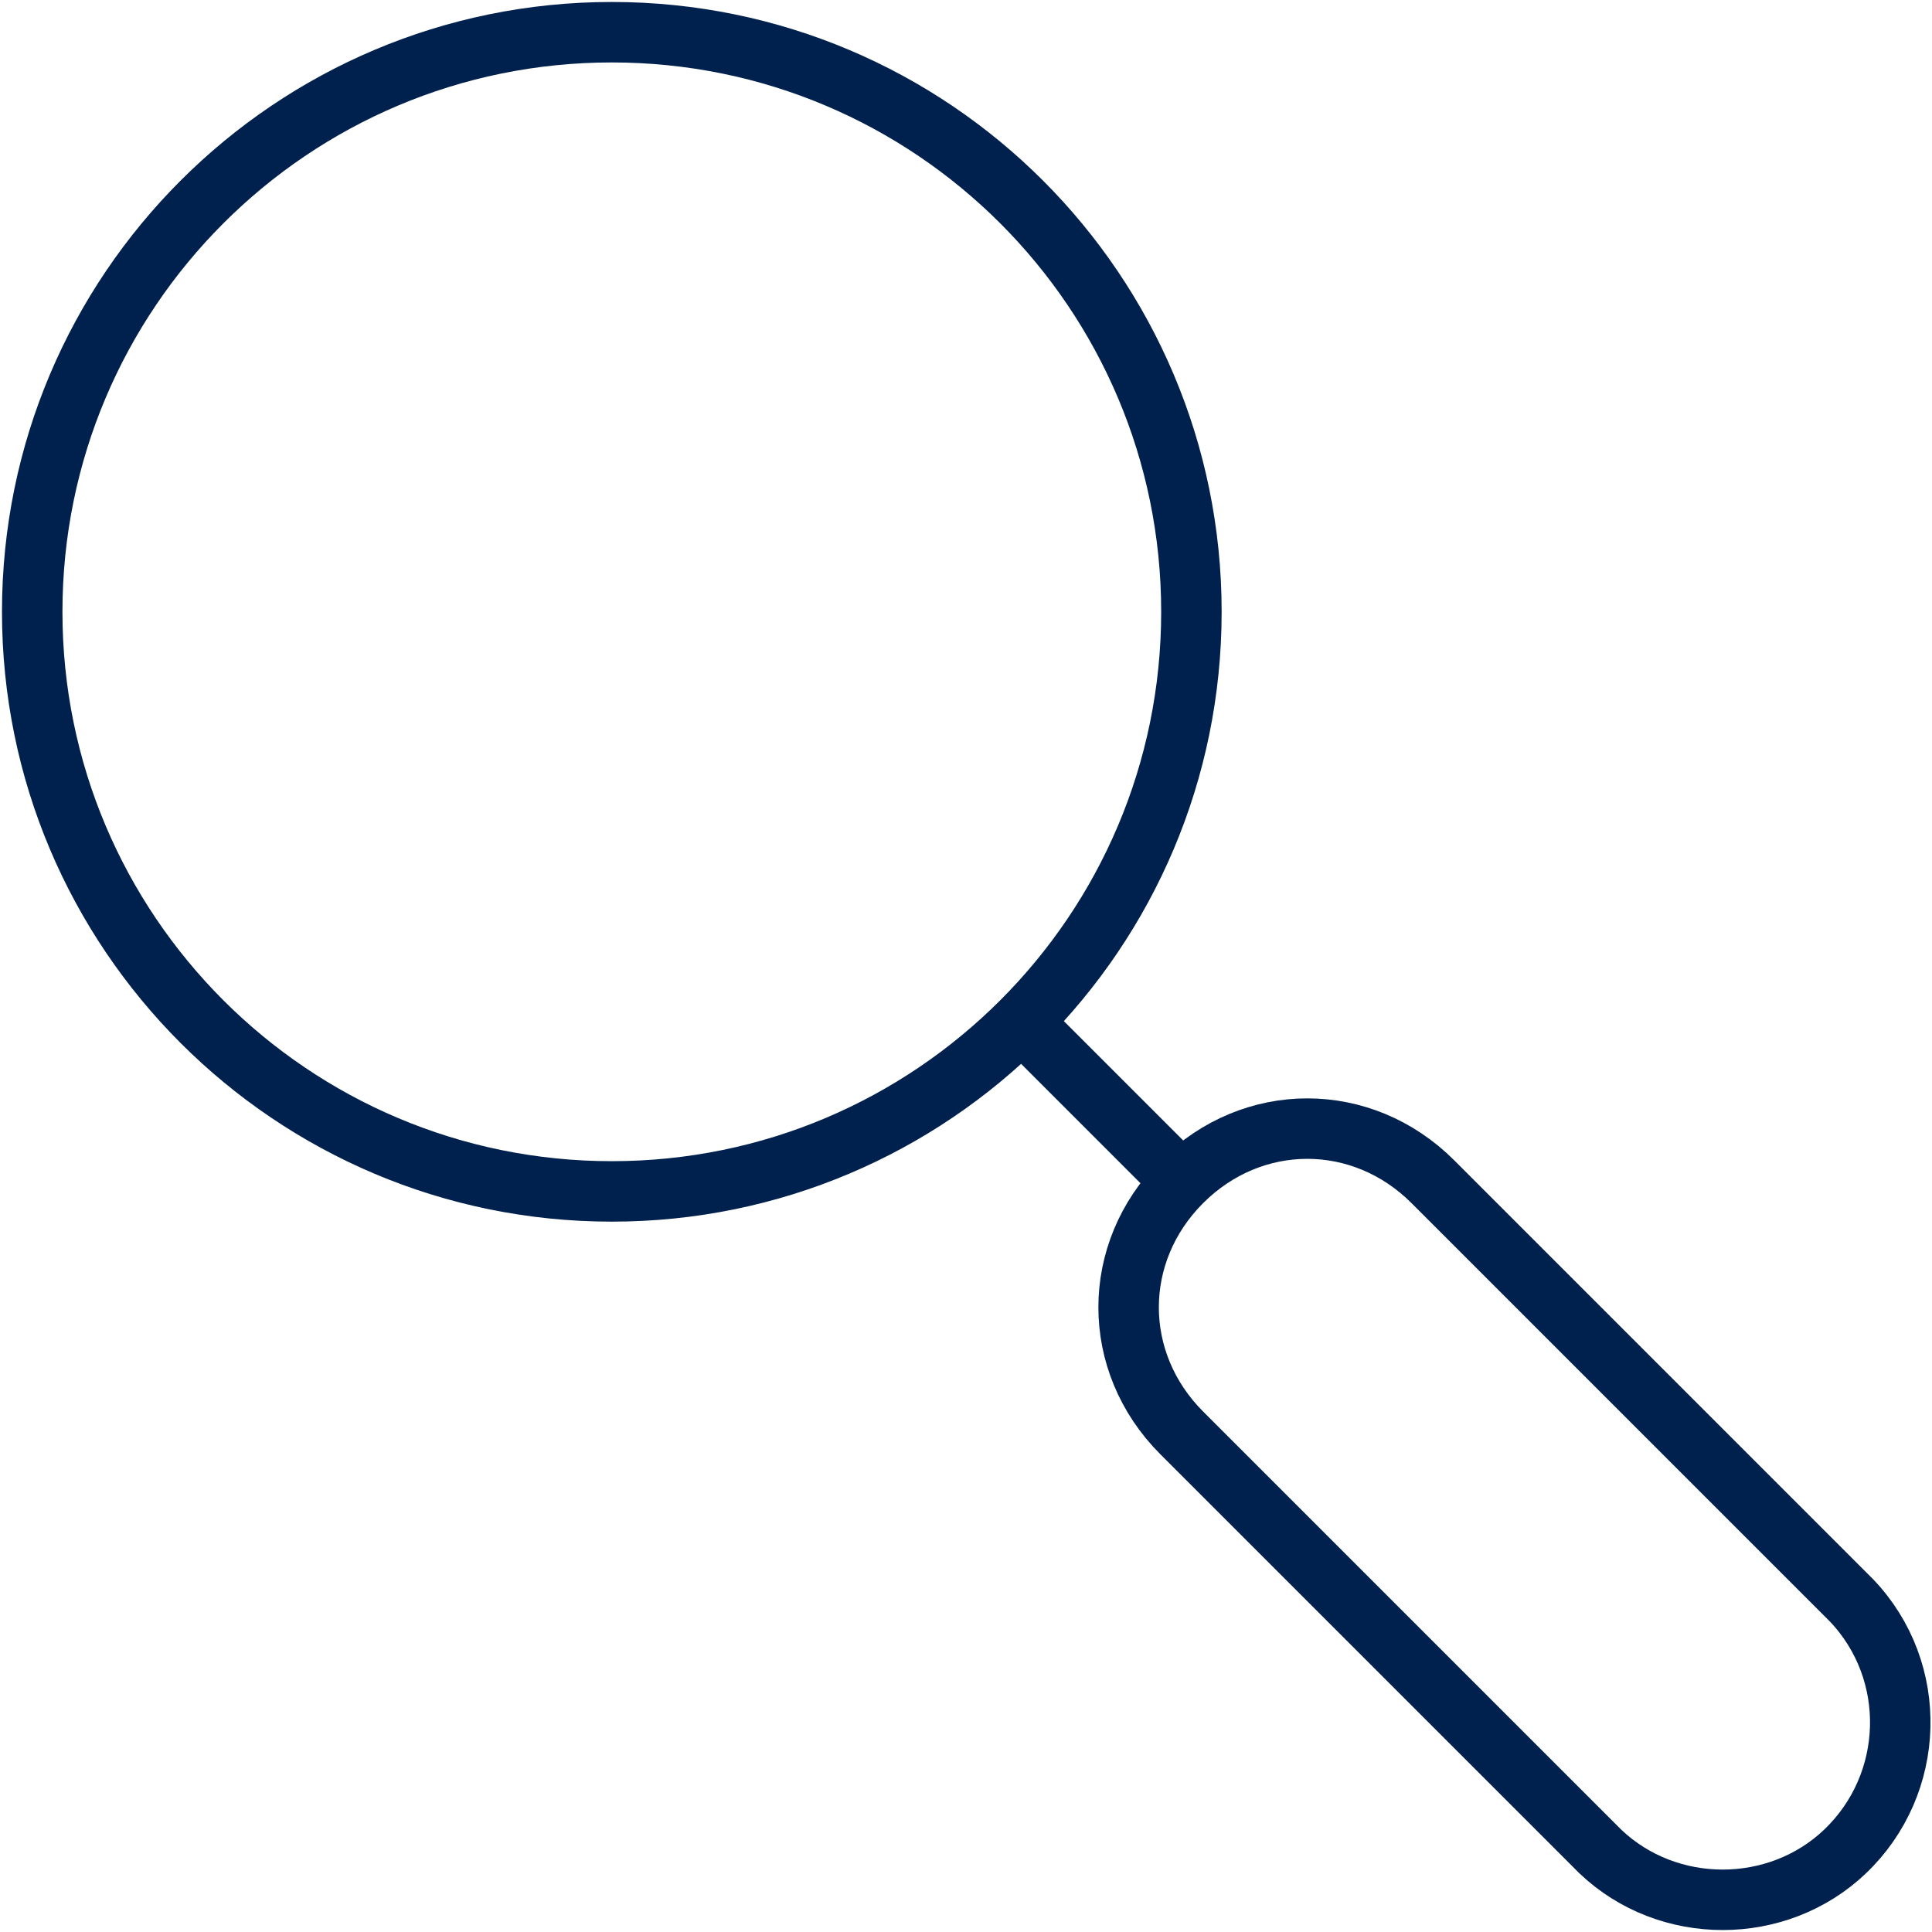 <svg width="64" height="64" viewBox="0 0 64 64" fill="none" xmlns="http://www.w3.org/2000/svg">
<path d="M33.92 33.92L39.147 39.147M39.147 39.147C36.8 41.493 36.8 45.12 39.147 47.467L53.013 61.333C55.253 63.467 58.88 63.467 61.12 61.333C63.467 59.093 63.573 55.36 61.333 53.014L47.467 39.147C45.12 36.8 41.493 36.8 39.147 39.147ZM39.467 20.267C39.467 30.87 30.87 39.467 20.267 39.467C9.663 39.467 1.067 30.87 1.067 20.267C1.067 9.663 9.663 1.067 20.267 1.067C30.87 1.067 39.467 9.663 39.467 20.267Z" stroke="#00214D" stroke-width="2.003" stroke-linecap="round" stroke-linejoin="round"/>
</svg>
